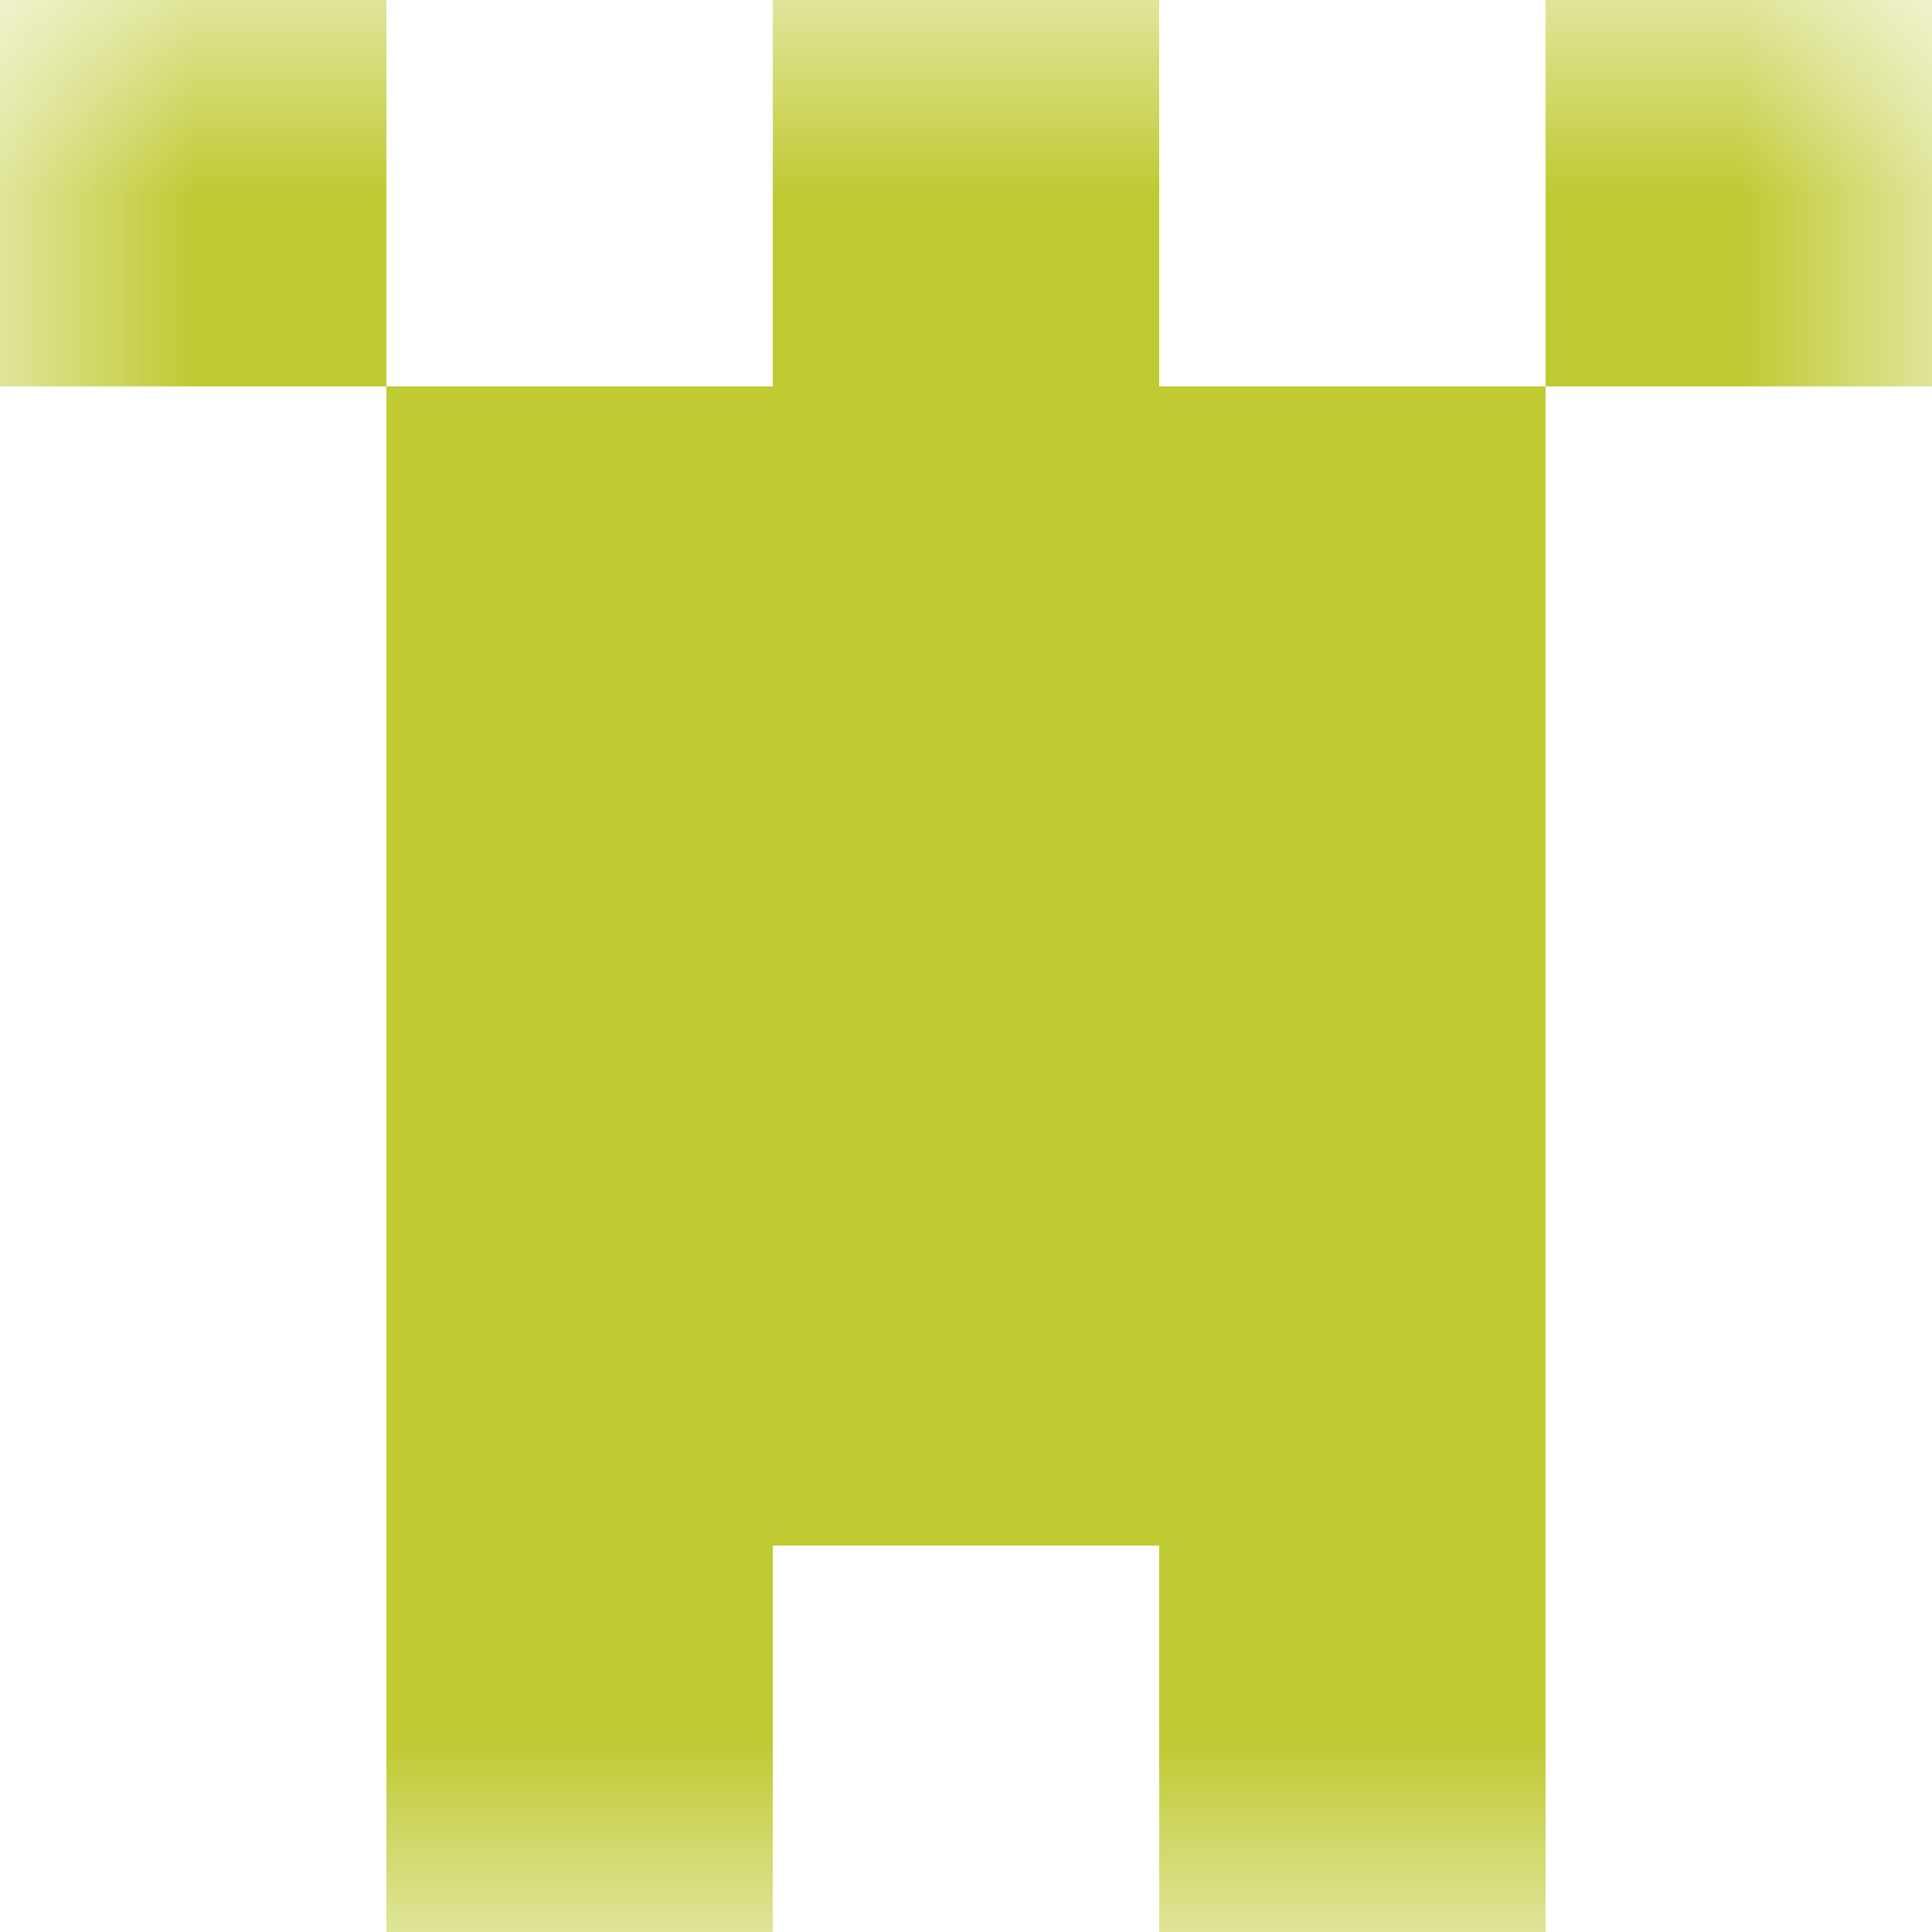 <svg xmlns="http://www.w3.org/2000/svg" viewBox="0 0 5 5" fill="none" shape-rendering="crispEdges"><mask id="viewboxMask"><rect width="5" height="5" rx="0" ry="0" x="0" y="0" fill="#fff" /></mask><g mask="url(#viewboxMask)"><path d="M0 0h1v1H0V0ZM4 0h1v1H4V0ZM3 0H2v1h1V0Z" fill="#c0ca33"/><path fill="#c0ca33" d="M1 1h3v1H1z"/><path fill="#c0ca33" d="M1 2h3v1H1z"/><path fill="#c0ca33" d="M1 3h3v1H1z"/><path d="M2 4H1v1h1V4ZM4 4H3v1h1V4Z" fill="#c0ca33"/></g></svg>
